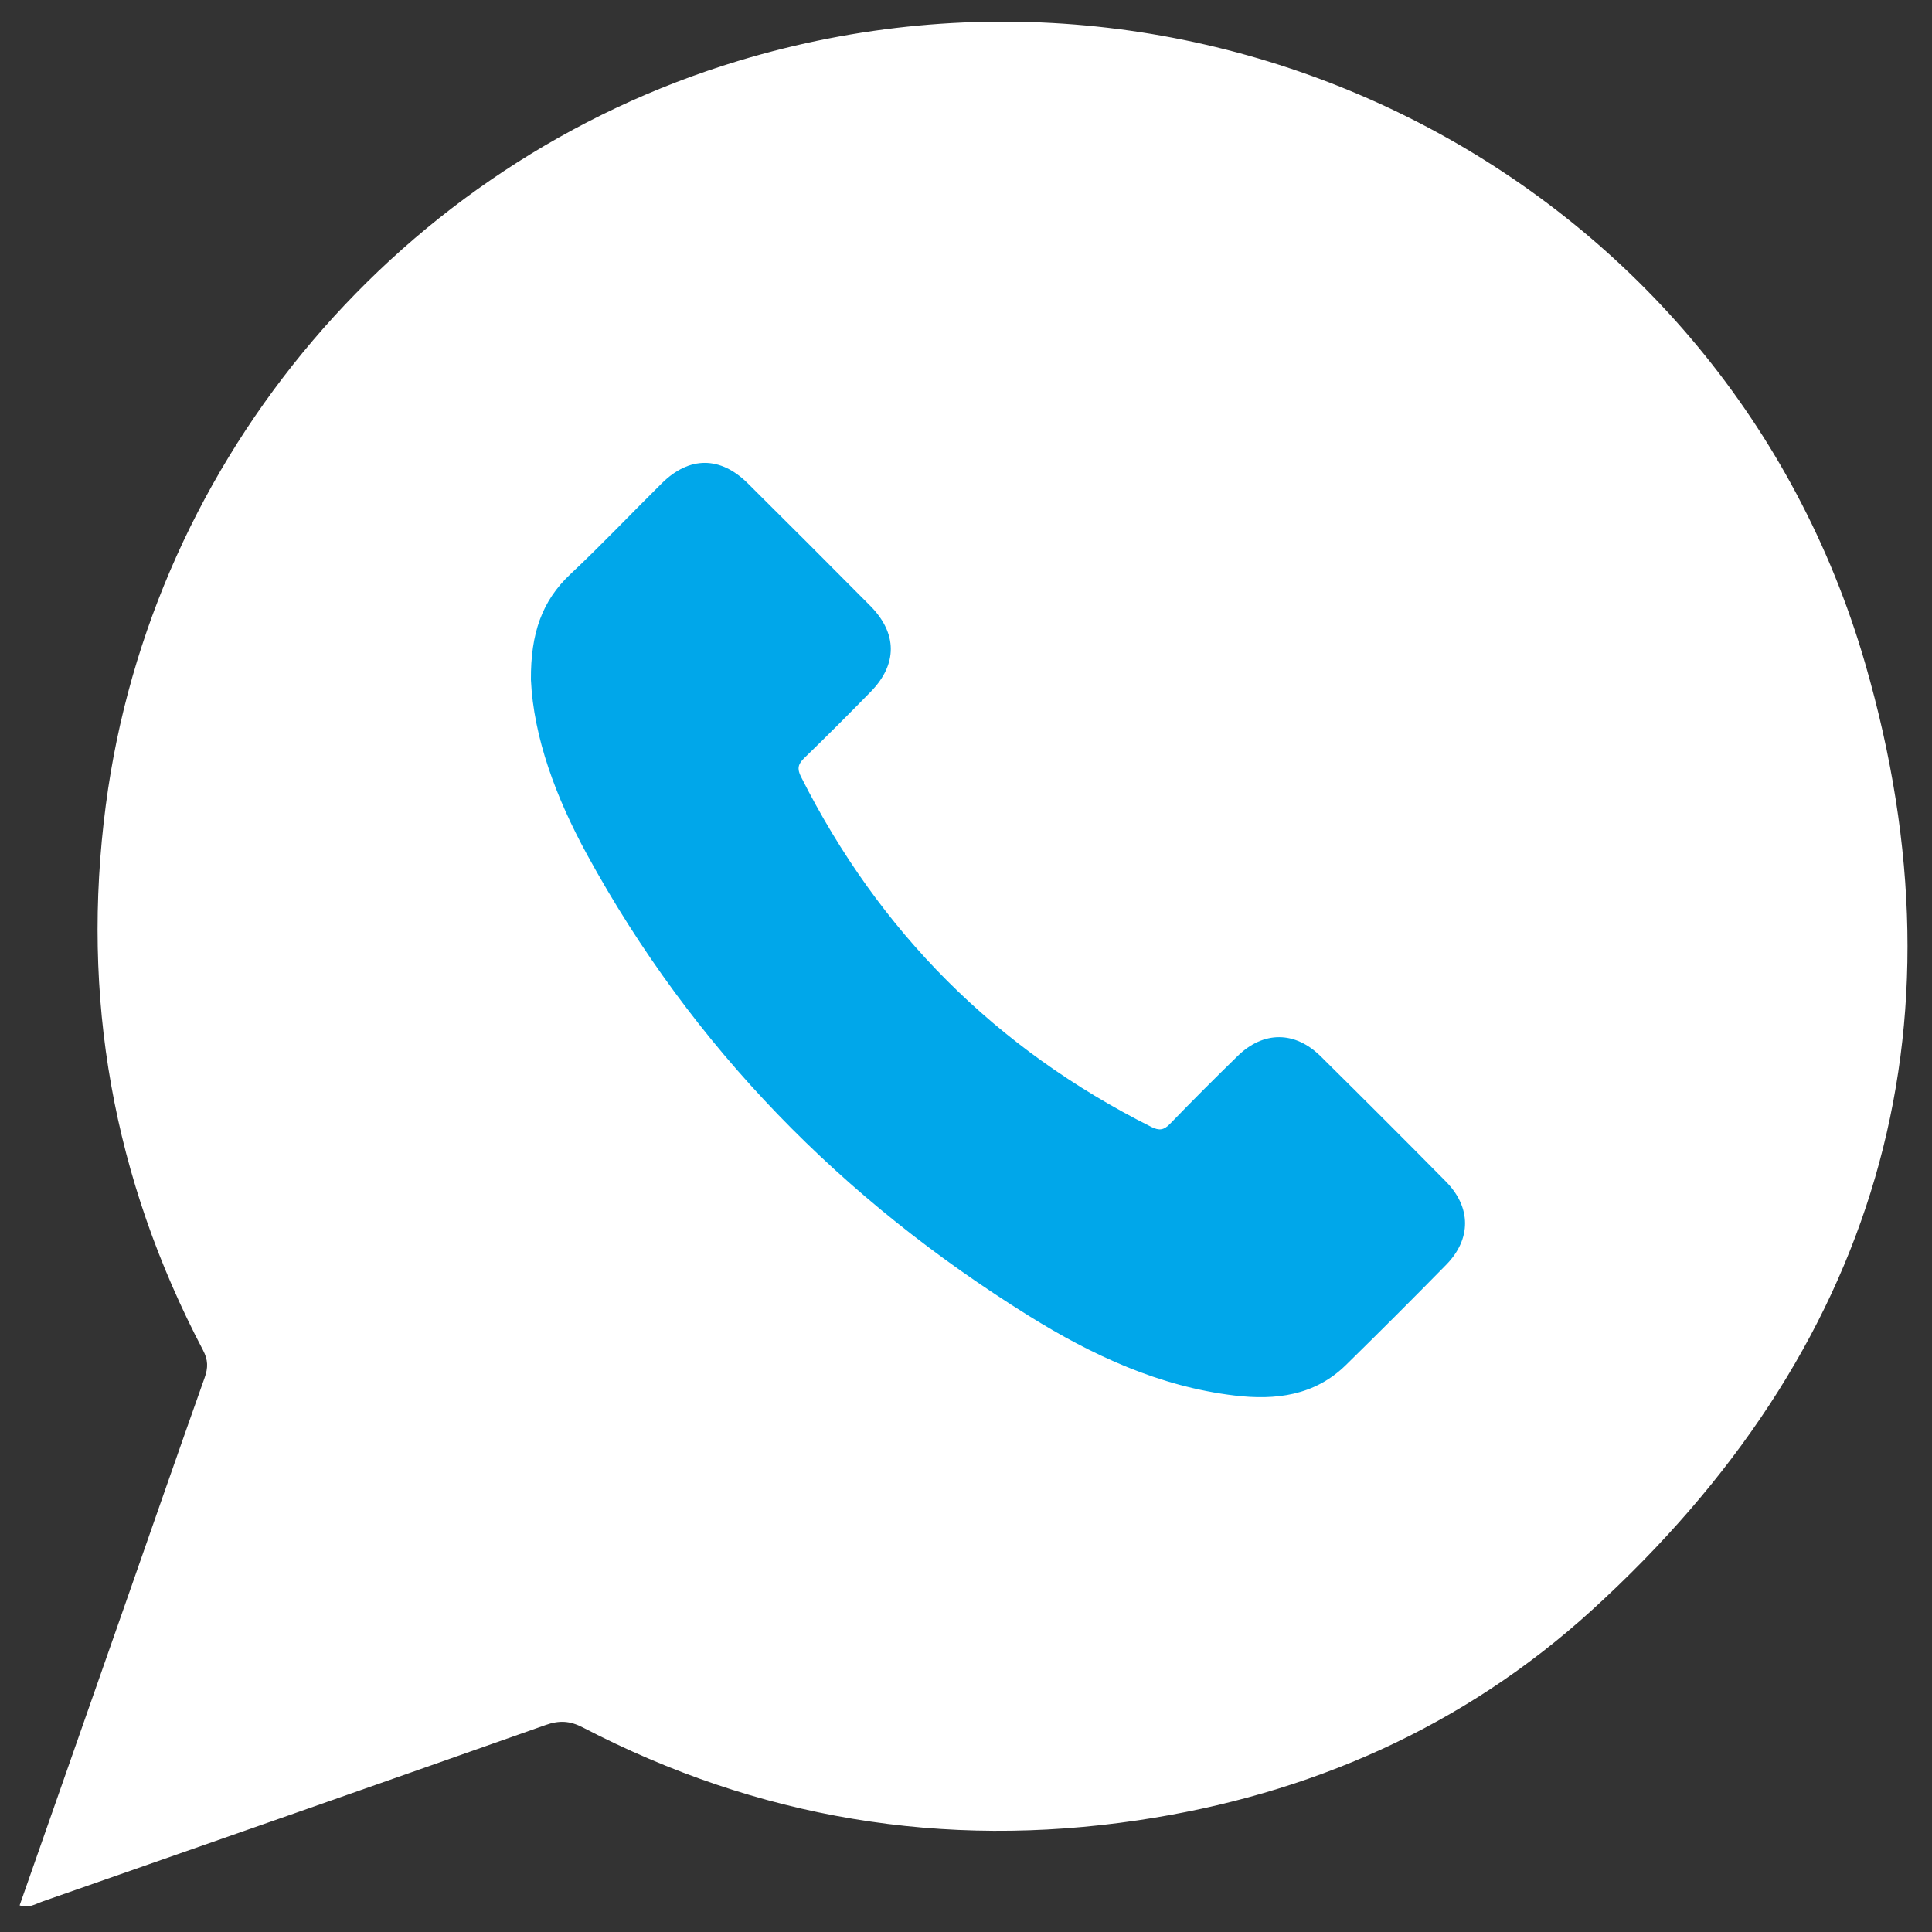 <?xml version="1.0" encoding="utf-8"?>
<!-- Generator: Adobe Illustrator 16.0.2, SVG Export Plug-In . SVG Version: 6.00 Build 0)  -->
<!DOCTYPE svg PUBLIC "-//W3C//DTD SVG 1.1//EN" "http://www.w3.org/Graphics/SVG/1.1/DTD/svg11.dtd">
<svg version="1.1" id="Layer_1" xmlns="http://www.w3.org/2000/svg" xmlns:xlink="http://www.w3.org/1999/xlink" x="0px" y="0px"
	 width="524px" height="524px" viewBox="0 0 524 524" enable-background="new 0 0 524 524" xml:space="preserve">
<rect x="0" y="0" width="524" height="524" fill="#333333" stroke="none"/>
<g>
	<path fill-rule="evenodd" clip-rule="evenodd" fill="#FFFFFF" d="M5.328,516.768c9.913-28.285,19.746-56.329,29.569-84.377
		c6.862-19.592,13.669-39.203,20.618-58.764c0.951-2.679,0.938-4.778-0.45-7.421c-24.422-46.49-33.19-95.813-26.358-147.888
		c12.395-94.483,80.164-174.18,171.584-201.816c129.666-39.2,267.91,33.283,305.593,163.476
		c28.873,99.753,2.943,186.521-74.096,256.7c-34.818,31.718-76.639,50.13-123.17,57.037c-52.761,7.832-103.086-0.509-150.504-25.171
		c-3.583-1.864-6.444-1.985-10.165-0.67c-45.403,16.047-90.86,31.939-136.324,47.814C9.656,516.377,7.693,517.689,5.328,516.768z"/>
	<path fill-rule="evenodd" clip-rule="evenodd" fill="#00A7EA" d="M143.996,184.361c-0.08-12.508,2.968-21.371,10.705-28.635
		c8.499-7.977,16.515-16.465,24.811-24.661c7.458-7.367,15.849-7.367,23.3,0.024c11.118,11.028,22.19,22.104,33.218,33.222
		c7.381,7.442,7.428,15.839,0.15,23.28c-5.94,6.073-11.937,12.095-18.042,18.002c-1.694,1.639-2,2.88-0.899,5.065
		c21.224,42.125,52.841,73.801,95.007,94.978c2.162,1.086,3.416,0.893,5.076-0.823c6.023-6.226,12.152-12.351,18.35-18.401
		c7.002-6.835,15.545-6.824,22.549,0.101c11.373,11.244,22.684,22.552,33.924,33.93c6.908,6.995,6.949,15.6,0.088,22.593
		c-8.984,9.156-18.055,18.229-27.215,27.208c-8.482,8.311-19.068,9.578-30.186,8.249c-20.416-2.441-38.646-10.929-55.799-21.606
		c-50.567-31.478-91.172-72.688-119.832-125.146C150.787,216.337,144.714,199.998,143.996,184.361z"/>
</g>
</svg>
